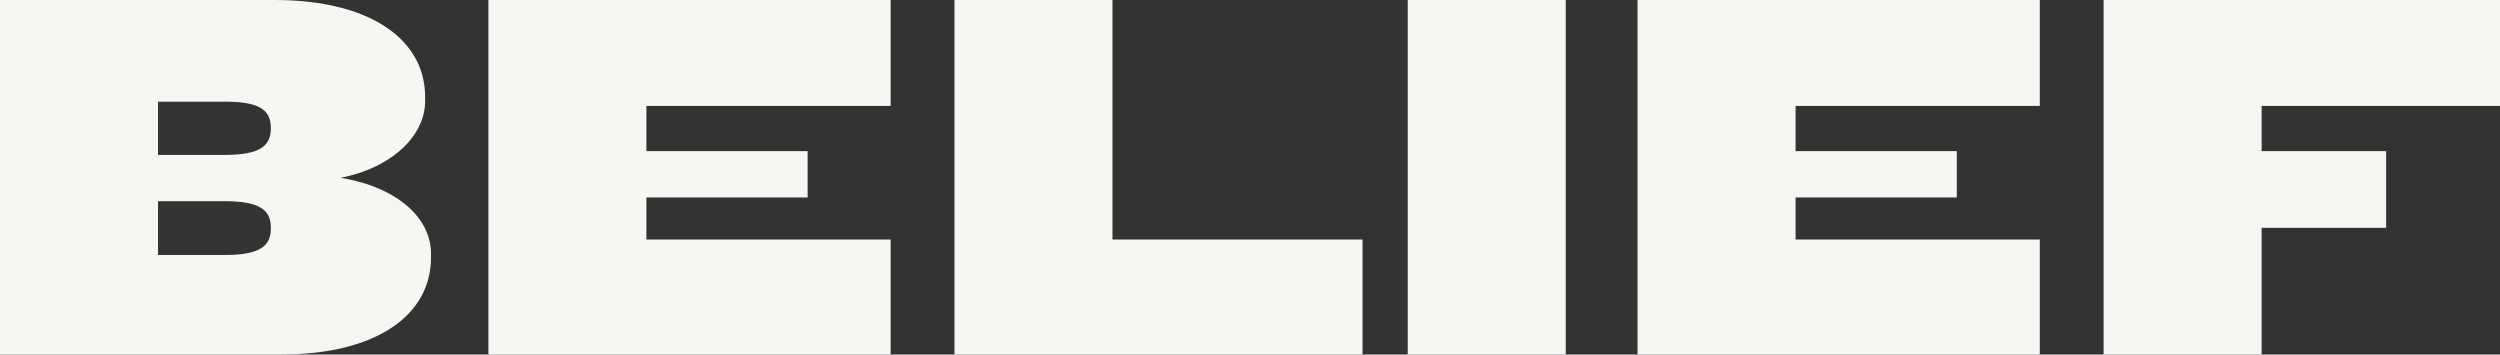 <?xml version="1.0" encoding="UTF-8"?>
<svg width="677px" height="96px" viewBox="0 0 677 96" version="1.1" xmlns="http://www.w3.org/2000/svg" xmlns:xlink="http://www.w3.org/1999/xlink">
    <rect x="0" y="0" width="677" height="96" fill="#333333" stroke="none"/>
    <desc>Belief Logo.</desc>
    <g stroke="none" stroke-width="1" fill="none" fill-rule="evenodd">
        <path d="M74.348,0.001 C100.427,0.001 115.124,10.811 115.124,26.234 L115.124,27.389 C115.124,36.612 106.334,45.405 92.215,48.146 C108.065,50.738 116.709,59.386 116.709,68.612 L116.709,69.765 C116.709,85.19 102.154,96 76.076,96 L4.05009359e-13,96 L4.05009359e-13,0.001 L74.348,0.001 Z M241.187,0.001 L241.187,28.686 L175.051,28.686 L175.051,40.935 L218.707,40.935 L218.707,53.478 L175.051,53.478 L175.051,64.862 L241.187,64.862 L241.187,96 L132.257,96 L132.257,0.001 L241.187,0.001 Z M301.257,0.001 L301.257,64.862 L368.978,64.862 L368.978,96 L258.464,96 L258.464,0.001 L301.257,0.001 Z M552.379,0.001 L552.379,28.686 L486.244,28.686 L486.244,40.935 L529.9,40.935 L529.9,53.478 L486.244,53.478 L486.244,64.862 L552.379,64.862 L552.379,96 L443.45,96 L443.45,0.001 L552.379,0.001 Z M677,0.001 L677,28.686 L612.449,28.686 L612.449,40.935 L646.166,40.935 L646.166,61.691 L612.449,61.691 L612.449,96 L569.656,96 L569.656,0.001 L677,0.001 Z M424.006,1.98951966e-13 L424.006,95.999 L381.212,95.999 L381.212,1.98951966e-13 L424.006,1.98951966e-13 Z M60.947,54.487 L42.792,54.487 L42.792,69.046 L60.947,69.046 C69.879,69.046 73.339,66.884 73.339,61.982 L73.339,61.548 C73.339,56.649 69.879,54.487 60.947,54.487 Z M60.947,27.534 L42.792,27.534 L42.792,41.948 L60.947,41.948 C69.879,41.948 73.339,39.786 73.339,34.884 L73.339,34.594 C73.339,29.551 69.879,27.534 60.947,27.534 Z" fill="#F7F6F2"></path>
    </g>
</svg>